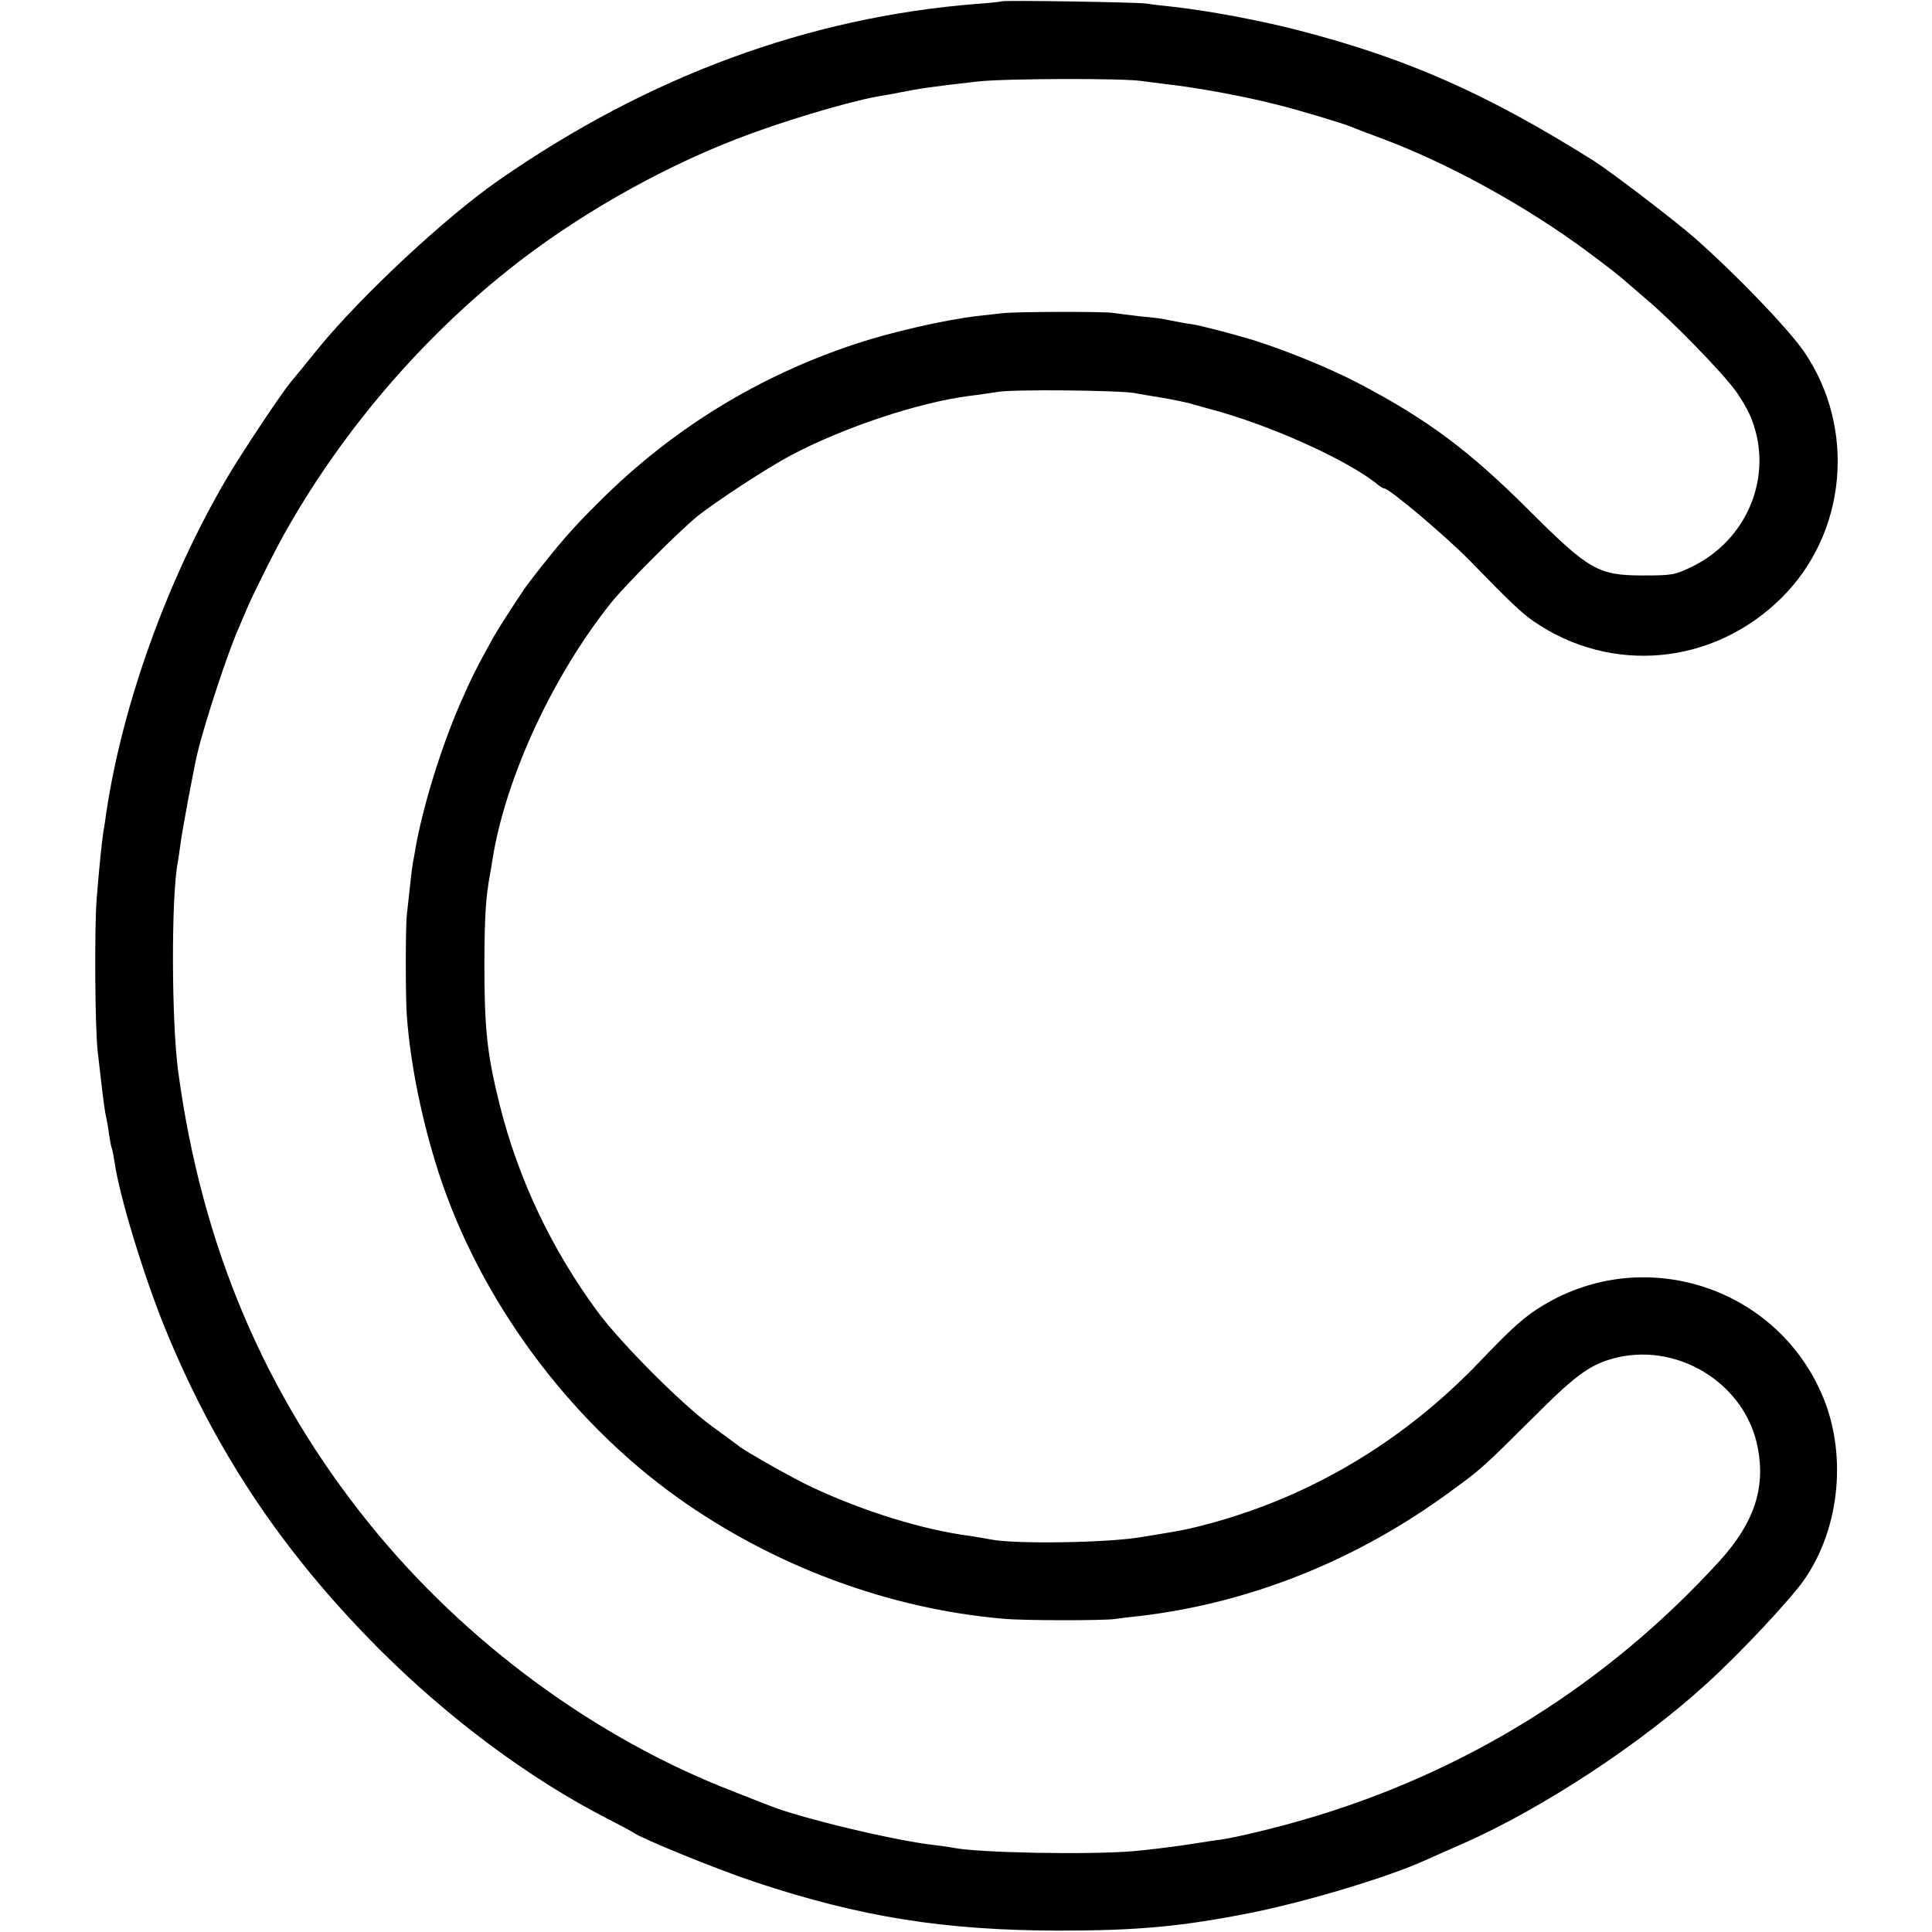 <?xml version="1.0" standalone="no"?>
<!DOCTYPE svg PUBLIC "-//W3C//DTD SVG 20010904//EN"
 "http://www.w3.org/TR/2001/REC-SVG-20010904/DTD/svg10.dtd">
<svg version="1.0" xmlns="http://www.w3.org/2000/svg"
 width="700pt" height="700pt" viewBox="0 0 700 700"
 preserveAspectRatio="xMidYMid meet">
<g transform="translate(0,700) scale(0.1,-0.1)"
fill="#000000" stroke="none">
<path d="M3629 6995 c-2 -1 -42 -6 -89 -9 -610 -48 -1191 -262 -1733 -639
-193 -134 -496 -417 -652 -607 -42 -52 -86 -106 -98 -120 -36 -42 -182 -262
-236 -354 -214 -365 -377 -816 -436 -1211 -3 -22 -7 -51 -10 -65 -6 -39 -16
-135 -25 -250 -8 -106 -6 -466 4 -550 3 -25 8 -67 11 -95 10 -87 16 -130 20
-145 2 -8 7 -35 10 -60 4 -24 8 -47 10 -50 2 -3 6 -26 10 -50 17 -122 106
-413 182 -600 183 -449 427 -814 778 -1166 250 -250 544 -469 825 -613 47 -24
90 -47 95 -51 28 -21 310 -136 441 -179 382 -127 685 -175 1099 -176 290 0
448 15 700 65 206 42 492 128 627 189 24 11 86 38 138 61 288 127 649 364 889
585 119 108 298 300 347 370 133 190 158 466 62 680 -172 386 -644 534 -1006
316 -67 -40 -110 -78 -233 -207 -269 -280 -593 -476 -954 -578 -99 -27 -108
-29 -275 -56 -124 -20 -452 -25 -539 -8 -25 5 -59 10 -76 13 -170 22 -384 88
-574 177 -61 28 -242 130 -266 150 -5 4 -48 36 -95 70 -110 80 -327 298 -413
413 -169 229 -289 483 -356 750 -47 188 -56 278 -56 520 1 170 5 232 20 315 3
14 7 41 10 60 48 295 219 664 430 927 53 66 243 256 310 311 67 54 255 177
340 222 193 102 463 192 650 216 27 3 72 10 100 14 54 10 437 6 495 -4 19 -4
64 -11 100 -17 36 -6 79 -15 95 -19 17 -5 50 -14 75 -21 219 -57 511 -189 617
-279 7 -5 15 -10 19 -10 18 0 224 -174 310 -262 147 -151 185 -187 229 -218
282 -195 653 -161 900 84 236 234 271 613 82 891 -57 83 -243 277 -397 413
-73 64 -305 241 -365 279 -390 245 -679 372 -1070 473 -143 37 -331 72 -460
86 -33 3 -73 8 -90 11 -35 5 -521 13 -526 8z m511 -289 c14 -2 52 -7 85 -11
111 -12 285 -44 405 -75 87 -22 232 -66 265 -79 11 -5 65 -26 120 -46 241 -91
519 -245 737 -407 62 -46 120 -91 128 -99 9 -8 45 -39 80 -69 93 -77 276 -265
326 -333 24 -32 52 -81 62 -110 77 -204 -17 -432 -217 -530 -62 -30 -73 -32
-176 -32 -164 0 -196 18 -412 233 -221 221 -372 333 -624 465 -106 55 -261
118 -379 155 -69 21 -195 54 -220 57 -13 1 -96 17 -110 20 -3 1 -39 5 -80 9
-41 5 -84 10 -95 12 -27 6 -361 5 -405 -1 -19 -2 -59 -7 -89 -10 -119 -14
-311 -58 -438 -100 -355 -117 -667 -309 -929 -570 -102 -101 -148 -154 -257
-295 -20 -25 -107 -160 -126 -193 -64 -115 -83 -153 -124 -247 -70 -161 -135
-373 -162 -525 -2 -16 -7 -39 -9 -50 -2 -11 -7 -51 -11 -90 -4 -38 -9 -83 -11
-100 -5 -42 -5 -299 0 -365 13 -178 55 -382 116 -571 150 -460 469 -892 865
-1175 348 -248 764 -403 1180 -439 74 -7 357 -7 405 -1 19 3 60 8 90 11 400
47 789 203 1128 453 108 78 122 92 285 254 158 159 212 200 295 224 233 68
487 -86 531 -323 28 -147 -15 -272 -138 -408 -409 -449 -923 -769 -1507 -938
-106 -31 -240 -63 -299 -72 -11 -1 -68 -10 -127 -19 -59 -9 -145 -19 -190 -23
-162 -14 -566 -6 -653 12 -11 2 -42 7 -70 10 -144 16 -490 99 -600 144 -11 4
-69 27 -130 51 -497 192 -969 539 -1315 967 -381 471 -609 1010 -694 1638 -25
181 -26 636 -2 760 2 11 7 45 11 75 6 45 47 266 60 320 27 113 110 365 150
455 8 19 22 52 31 73 26 60 109 226 149 294 201 351 479 676 793 927 237 190
537 363 827 476 162 63 395 133 512 155 32 5 69 12 83 15 69 14 124 22 285 40
103 11 537 12 595 1z"/>
</g>
</svg>
